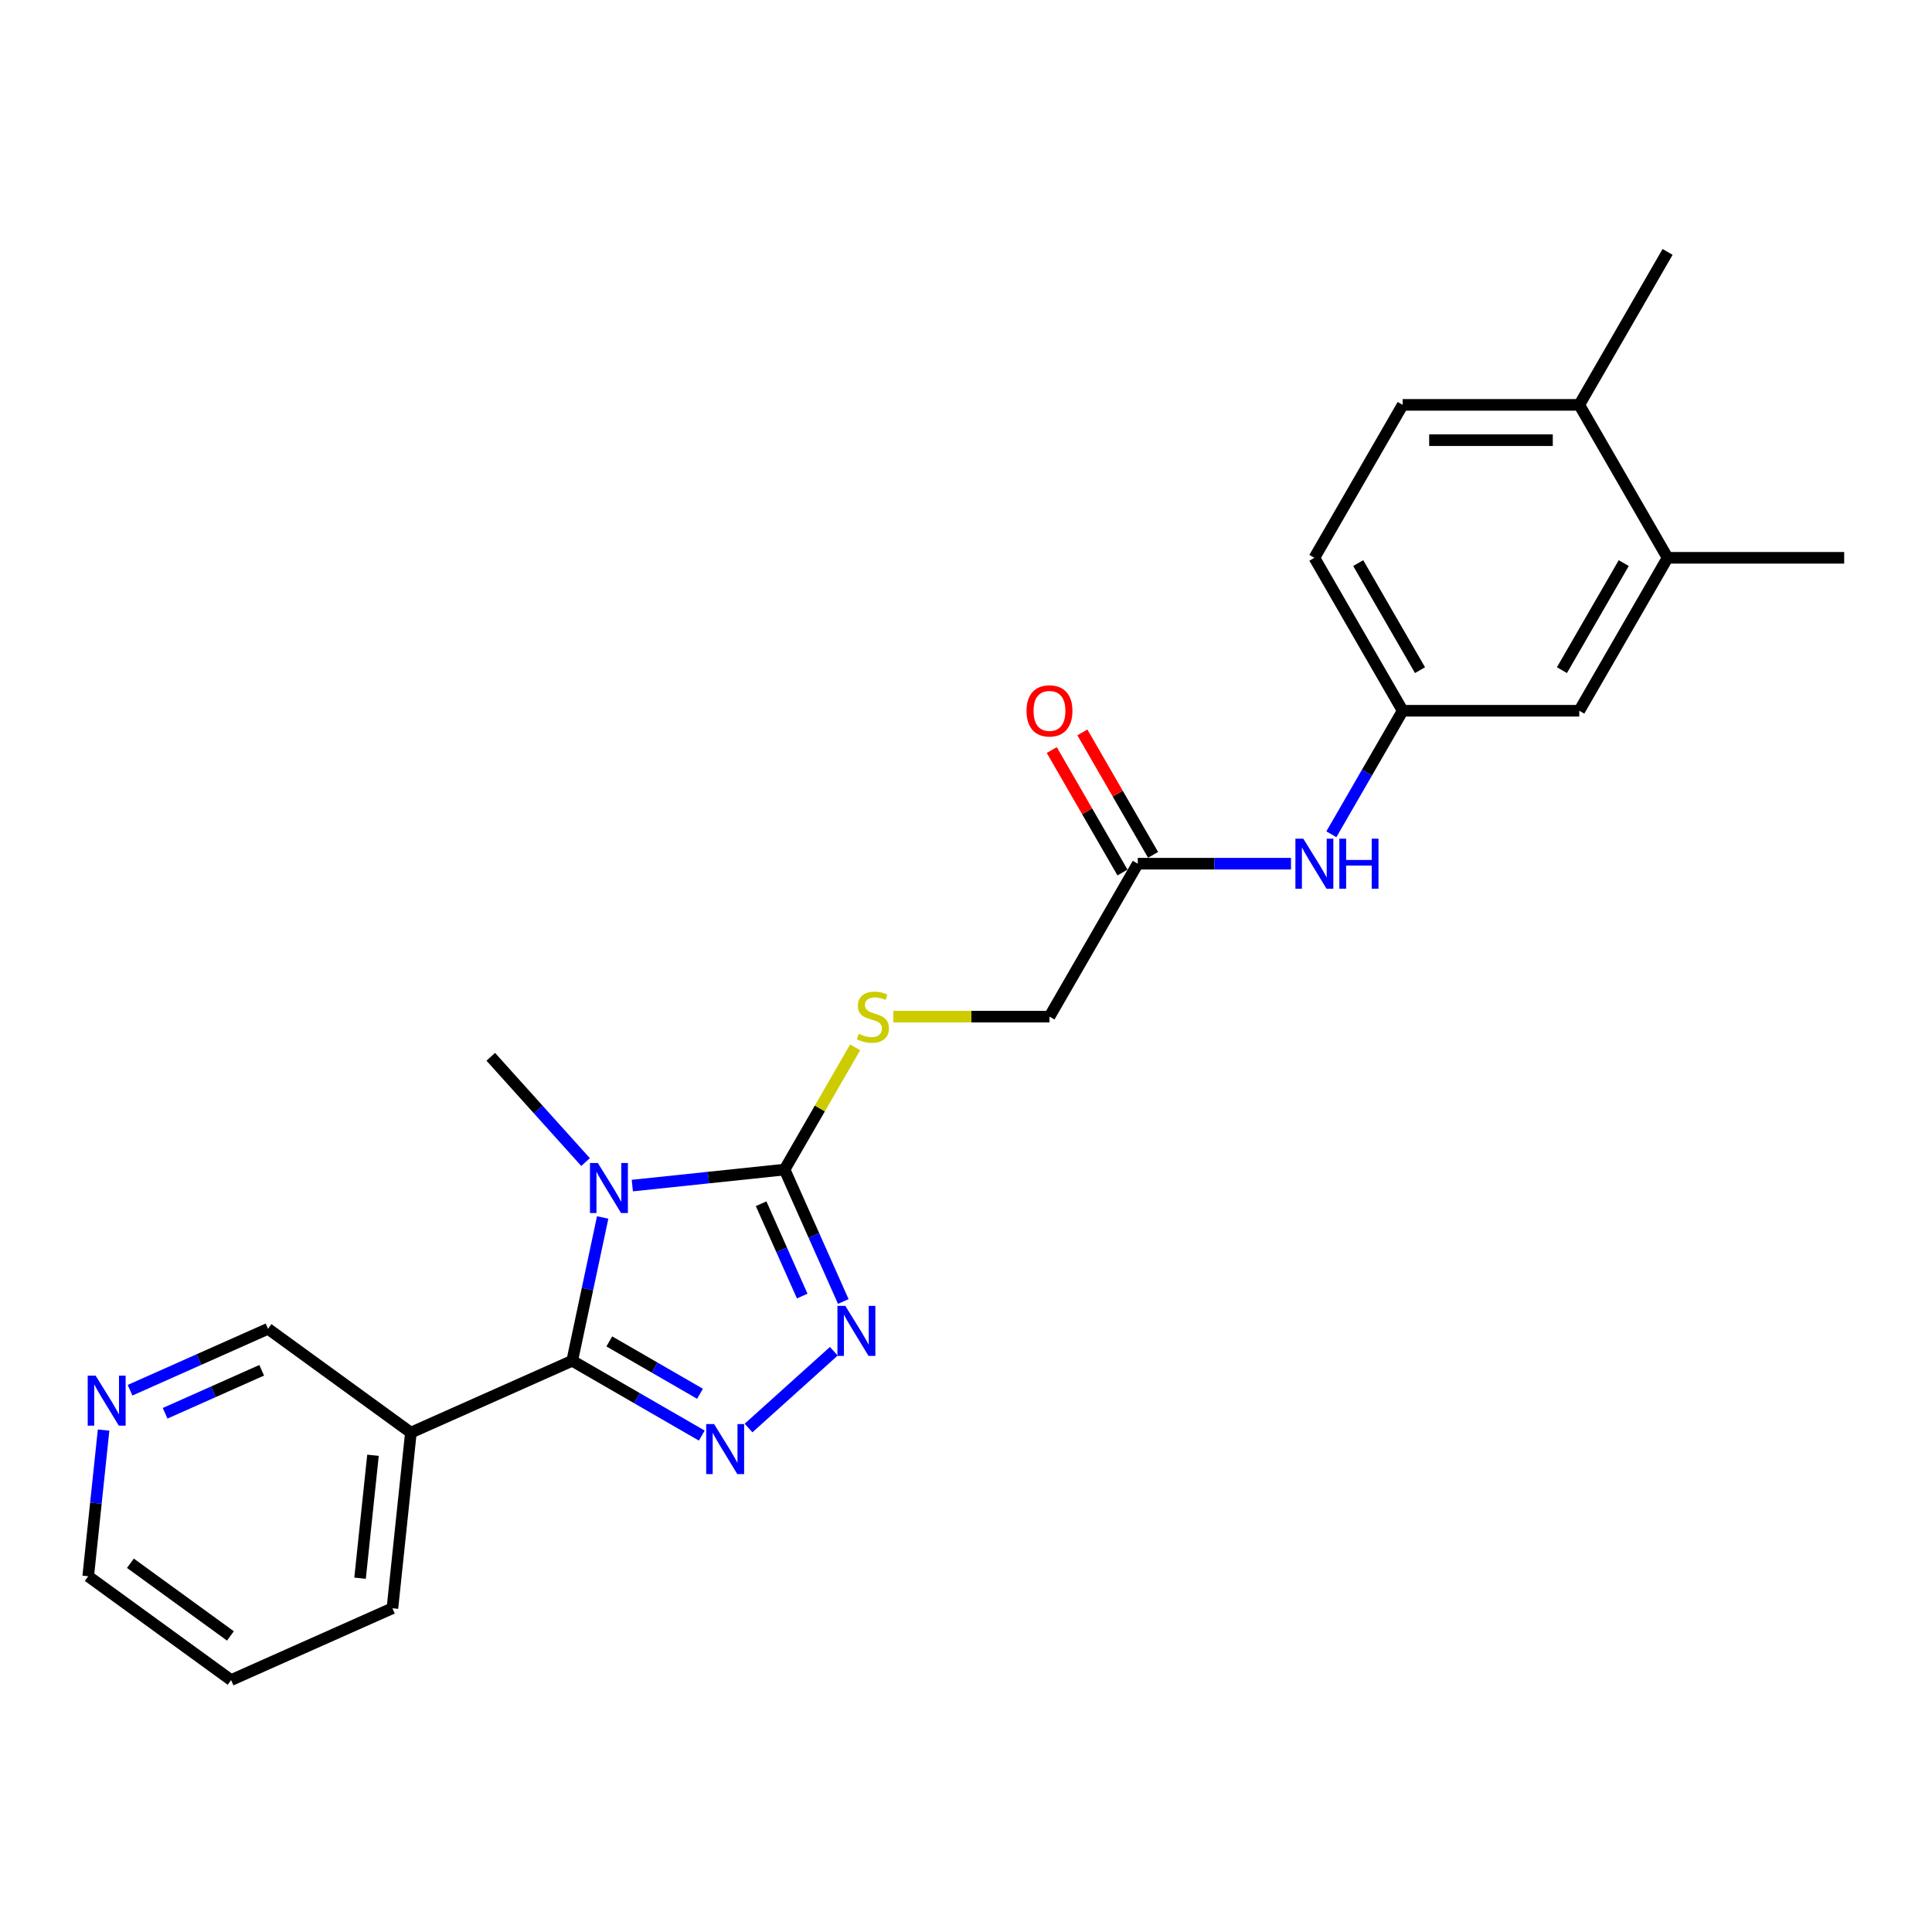 <?xml version='1.0' encoding='iso-8859-1'?>
<svg version='1.1' baseProfile='full'
              xmlns='http://www.w3.org/2000/svg'
                      xmlns:rdkit='http://www.rdkit.org/xml'
                      xmlns:xlink='http://www.w3.org/1999/xlink'
                  xml:space='preserve'
width='1000px' height='1000px' viewBox='0 0 1000 1000'>
<!-- END OF HEADER -->
<rect style='opacity:1.0;fill:#FFFFFF;stroke:none' width='1000' height='1000' x='0' y='0'> </rect>
<path class='bond-0' d='M 311.947,630.154 L 304.063,667.245' style='fill:none;fill-rule:evenodd;stroke:#0000FF;stroke-width:6px;stroke-linecap:butt;stroke-linejoin:miter;stroke-opacity:1' />
<path class='bond-0' d='M 304.063,667.245 L 296.179,704.337' style='fill:none;fill-rule:evenodd;stroke:#000000;stroke-width:6px;stroke-linecap:butt;stroke-linejoin:miter;stroke-opacity:1' />
<path class='bond-2' d='M 327.287,613.653 L 366.69,609.512' style='fill:none;fill-rule:evenodd;stroke:#0000FF;stroke-width:6px;stroke-linecap:butt;stroke-linejoin:miter;stroke-opacity:1' />
<path class='bond-2' d='M 366.69,609.512 L 406.093,605.371' style='fill:none;fill-rule:evenodd;stroke:#000000;stroke-width:6px;stroke-linecap:butt;stroke-linejoin:miter;stroke-opacity:1' />
<path class='bond-15' d='M 303.082,601.484 L 278.551,574.24' style='fill:none;fill-rule:evenodd;stroke:#0000FF;stroke-width:6px;stroke-linecap:butt;stroke-linejoin:miter;stroke-opacity:1' />
<path class='bond-15' d='M 278.551,574.24 L 254.02,546.995' style='fill:none;fill-rule:evenodd;stroke:#000000;stroke-width:6px;stroke-linecap:butt;stroke-linejoin:miter;stroke-opacity:1' />
<path class='bond-1' d='M 296.179,704.337 L 329.709,723.695' style='fill:none;fill-rule:evenodd;stroke:#000000;stroke-width:6px;stroke-linecap:butt;stroke-linejoin:miter;stroke-opacity:1' />
<path class='bond-1' d='M 329.709,723.695 L 363.239,743.054' style='fill:none;fill-rule:evenodd;stroke:#0000FF;stroke-width:6px;stroke-linecap:butt;stroke-linejoin:miter;stroke-opacity:1' />
<path class='bond-1' d='M 315.379,694.312 L 338.85,707.863' style='fill:none;fill-rule:evenodd;stroke:#000000;stroke-width:6px;stroke-linecap:butt;stroke-linejoin:miter;stroke-opacity:1' />
<path class='bond-1' d='M 338.85,707.863 L 362.321,721.414' style='fill:none;fill-rule:evenodd;stroke:#0000FF;stroke-width:6px;stroke-linecap:butt;stroke-linejoin:miter;stroke-opacity:1' />
<path class='bond-4' d='M 296.179,704.337 L 212.673,741.516' style='fill:none;fill-rule:evenodd;stroke:#000000;stroke-width:6px;stroke-linecap:butt;stroke-linejoin:miter;stroke-opacity:1' />
<path class='bond-24' d='M 387.444,739.144 L 431.576,699.407' style='fill:none;fill-rule:evenodd;stroke:#0000FF;stroke-width:6px;stroke-linecap:butt;stroke-linejoin:miter;stroke-opacity:1' />
<path class='bond-3' d='M 406.093,605.371 L 421.292,639.509' style='fill:none;fill-rule:evenodd;stroke:#000000;stroke-width:6px;stroke-linecap:butt;stroke-linejoin:miter;stroke-opacity:1' />
<path class='bond-3' d='M 421.292,639.509 L 436.492,673.648' style='fill:none;fill-rule:evenodd;stroke:#0000FF;stroke-width:6px;stroke-linecap:butt;stroke-linejoin:miter;stroke-opacity:1' />
<path class='bond-3' d='M 393.951,623.048 L 404.591,646.945' style='fill:none;fill-rule:evenodd;stroke:#000000;stroke-width:6px;stroke-linecap:butt;stroke-linejoin:miter;stroke-opacity:1' />
<path class='bond-3' d='M 404.591,646.945 L 415.23,670.842' style='fill:none;fill-rule:evenodd;stroke:#0000FF;stroke-width:6px;stroke-linecap:butt;stroke-linejoin:miter;stroke-opacity:1' />
<path class='bond-5' d='M 406.093,605.371 L 424.359,573.733' style='fill:none;fill-rule:evenodd;stroke:#000000;stroke-width:6px;stroke-linecap:butt;stroke-linejoin:miter;stroke-opacity:1' />
<path class='bond-5' d='M 424.359,573.733 L 442.625,542.095' style='fill:none;fill-rule:evenodd;stroke:#CCCC00;stroke-width:6px;stroke-linecap:butt;stroke-linejoin:miter;stroke-opacity:1' />
<path class='bond-17' d='M 212.673,741.516 L 138.722,687.787' style='fill:none;fill-rule:evenodd;stroke:#000000;stroke-width:6px;stroke-linecap:butt;stroke-linejoin:miter;stroke-opacity:1' />
<path class='bond-19' d='M 212.673,741.516 L 203.119,832.424' style='fill:none;fill-rule:evenodd;stroke:#000000;stroke-width:6px;stroke-linecap:butt;stroke-linejoin:miter;stroke-opacity:1' />
<path class='bond-19' d='M 193.059,753.241 L 186.37,816.877' style='fill:none;fill-rule:evenodd;stroke:#000000;stroke-width:6px;stroke-linecap:butt;stroke-linejoin:miter;stroke-opacity:1' />
<path class='bond-14' d='M 462.382,526.208 L 502.794,526.208' style='fill:none;fill-rule:evenodd;stroke:#CCCC00;stroke-width:6px;stroke-linecap:butt;stroke-linejoin:miter;stroke-opacity:1' />
<path class='bond-14' d='M 502.794,526.208 L 543.206,526.208' style='fill:none;fill-rule:evenodd;stroke:#000000;stroke-width:6px;stroke-linecap:butt;stroke-linejoin:miter;stroke-opacity:1' />
<path class='bond-6' d='M 588.91,447.046 L 543.206,526.208' style='fill:none;fill-rule:evenodd;stroke:#000000;stroke-width:6px;stroke-linecap:butt;stroke-linejoin:miter;stroke-opacity:1' />
<path class='bond-7' d='M 588.91,447.046 L 628.563,447.046' style='fill:none;fill-rule:evenodd;stroke:#000000;stroke-width:6px;stroke-linecap:butt;stroke-linejoin:miter;stroke-opacity:1' />
<path class='bond-7' d='M 628.563,447.046 L 668.216,447.046' style='fill:none;fill-rule:evenodd;stroke:#0000FF;stroke-width:6px;stroke-linecap:butt;stroke-linejoin:miter;stroke-opacity:1' />
<path class='bond-13' d='M 596.826,442.475 L 578.529,410.783' style='fill:none;fill-rule:evenodd;stroke:#000000;stroke-width:6px;stroke-linecap:butt;stroke-linejoin:miter;stroke-opacity:1' />
<path class='bond-13' d='M 578.529,410.783 L 560.231,379.09' style='fill:none;fill-rule:evenodd;stroke:#FF0000;stroke-width:6px;stroke-linecap:butt;stroke-linejoin:miter;stroke-opacity:1' />
<path class='bond-13' d='M 580.994,451.616 L 562.696,419.924' style='fill:none;fill-rule:evenodd;stroke:#000000;stroke-width:6px;stroke-linecap:butt;stroke-linejoin:miter;stroke-opacity:1' />
<path class='bond-13' d='M 562.696,419.924 L 544.398,388.231' style='fill:none;fill-rule:evenodd;stroke:#FF0000;stroke-width:6px;stroke-linecap:butt;stroke-linejoin:miter;stroke-opacity:1' />
<path class='bond-9' d='M 689.111,431.817 L 707.567,399.85' style='fill:none;fill-rule:evenodd;stroke:#0000FF;stroke-width:6px;stroke-linecap:butt;stroke-linejoin:miter;stroke-opacity:1' />
<path class='bond-9' d='M 707.567,399.85 L 726.023,367.884' style='fill:none;fill-rule:evenodd;stroke:#000000;stroke-width:6px;stroke-linecap:butt;stroke-linejoin:miter;stroke-opacity:1' />
<path class='bond-8' d='M 863.137,288.721 L 817.432,367.884' style='fill:none;fill-rule:evenodd;stroke:#000000;stroke-width:6px;stroke-linecap:butt;stroke-linejoin:miter;stroke-opacity:1' />
<path class='bond-8' d='M 840.448,291.455 L 808.455,346.868' style='fill:none;fill-rule:evenodd;stroke:#000000;stroke-width:6px;stroke-linecap:butt;stroke-linejoin:miter;stroke-opacity:1' />
<path class='bond-20' d='M 863.137,288.721 L 954.545,288.721' style='fill:none;fill-rule:evenodd;stroke:#000000;stroke-width:6px;stroke-linecap:butt;stroke-linejoin:miter;stroke-opacity:1' />
<path class='bond-26' d='M 863.137,288.721 L 817.432,209.559' style='fill:none;fill-rule:evenodd;stroke:#000000;stroke-width:6px;stroke-linecap:butt;stroke-linejoin:miter;stroke-opacity:1' />
<path class='bond-10' d='M 726.023,367.884 L 817.432,367.884' style='fill:none;fill-rule:evenodd;stroke:#000000;stroke-width:6px;stroke-linecap:butt;stroke-linejoin:miter;stroke-opacity:1' />
<path class='bond-18' d='M 726.023,367.884 L 680.319,288.721' style='fill:none;fill-rule:evenodd;stroke:#000000;stroke-width:6px;stroke-linecap:butt;stroke-linejoin:miter;stroke-opacity:1' />
<path class='bond-18' d='M 735,346.868 L 703.007,291.455' style='fill:none;fill-rule:evenodd;stroke:#000000;stroke-width:6px;stroke-linecap:butt;stroke-linejoin:miter;stroke-opacity:1' />
<path class='bond-11' d='M 817.432,209.559 L 726.023,209.559' style='fill:none;fill-rule:evenodd;stroke:#000000;stroke-width:6px;stroke-linecap:butt;stroke-linejoin:miter;stroke-opacity:1' />
<path class='bond-11' d='M 803.721,227.841 L 739.735,227.841' style='fill:none;fill-rule:evenodd;stroke:#000000;stroke-width:6px;stroke-linecap:butt;stroke-linejoin:miter;stroke-opacity:1' />
<path class='bond-22' d='M 817.432,209.559 L 863.137,130.396' style='fill:none;fill-rule:evenodd;stroke:#000000;stroke-width:6px;stroke-linecap:butt;stroke-linejoin:miter;stroke-opacity:1' />
<path class='bond-12' d='M 67.319,719.578 L 103.02,703.683' style='fill:none;fill-rule:evenodd;stroke:#0000FF;stroke-width:6px;stroke-linecap:butt;stroke-linejoin:miter;stroke-opacity:1' />
<path class='bond-12' d='M 103.02,703.683 L 138.722,687.787' style='fill:none;fill-rule:evenodd;stroke:#000000;stroke-width:6px;stroke-linecap:butt;stroke-linejoin:miter;stroke-opacity:1' />
<path class='bond-12' d='M 85.465,731.511 L 110.456,720.384' style='fill:none;fill-rule:evenodd;stroke:#0000FF;stroke-width:6px;stroke-linecap:butt;stroke-linejoin:miter;stroke-opacity:1' />
<path class='bond-12' d='M 110.456,720.384 L 135.447,709.257' style='fill:none;fill-rule:evenodd;stroke:#000000;stroke-width:6px;stroke-linecap:butt;stroke-linejoin:miter;stroke-opacity:1' />
<path class='bond-25' d='M 53.615,740.195 L 49.638,778.035' style='fill:none;fill-rule:evenodd;stroke:#0000FF;stroke-width:6px;stroke-linecap:butt;stroke-linejoin:miter;stroke-opacity:1' />
<path class='bond-25' d='M 49.638,778.035 L 45.661,815.875' style='fill:none;fill-rule:evenodd;stroke:#000000;stroke-width:6px;stroke-linecap:butt;stroke-linejoin:miter;stroke-opacity:1' />
<path class='bond-16' d='M 726.023,209.559 L 680.319,288.721' style='fill:none;fill-rule:evenodd;stroke:#000000;stroke-width:6px;stroke-linecap:butt;stroke-linejoin:miter;stroke-opacity:1' />
<path class='bond-23' d='M 203.119,832.424 L 119.612,869.604' style='fill:none;fill-rule:evenodd;stroke:#000000;stroke-width:6px;stroke-linecap:butt;stroke-linejoin:miter;stroke-opacity:1' />
<path class='bond-21' d='M 45.661,815.875 L 119.612,869.604' style='fill:none;fill-rule:evenodd;stroke:#000000;stroke-width:6px;stroke-linecap:butt;stroke-linejoin:miter;stroke-opacity:1' />
<path class='bond-21' d='M 67.5,809.144 L 119.265,846.754' style='fill:none;fill-rule:evenodd;stroke:#000000;stroke-width:6px;stroke-linecap:butt;stroke-linejoin:miter;stroke-opacity:1' />
<path  class='atom-0' d='M 309.462 601.982
L 317.945 615.693
Q 318.786 617.046, 320.139 619.496
Q 321.492 621.946, 321.565 622.092
L 321.565 601.982
L 325.002 601.982
L 325.002 627.869
L 321.455 627.869
L 312.351 612.878
Q 311.29 611.123, 310.157 609.112
Q 309.06 607.101, 308.731 606.479
L 308.731 627.869
L 305.367 627.869
L 305.367 601.982
L 309.462 601.982
' fill='#0000FF'/>
<path  class='atom-2' d='M 369.62 737.098
L 378.102 750.809
Q 378.943 752.162, 380.296 754.612
Q 381.649 757.061, 381.722 757.208
L 381.722 737.098
L 385.159 737.098
L 385.159 762.985
L 381.612 762.985
L 372.508 747.994
Q 371.448 746.239, 370.314 744.228
Q 369.217 742.217, 368.888 741.595
L 368.888 762.985
L 365.525 762.985
L 365.525 737.098
L 369.62 737.098
' fill='#0000FF'/>
<path  class='atom-4' d='M 437.55 675.933
L 446.032 689.645
Q 446.873 690.997, 448.226 693.447
Q 449.579 695.897, 449.652 696.043
L 449.652 675.933
L 453.089 675.933
L 453.089 701.82
L 449.542 701.82
L 440.438 686.829
Q 439.378 685.074, 438.244 683.063
Q 437.147 681.052, 436.818 680.431
L 436.818 701.82
L 433.455 701.82
L 433.455 675.933
L 437.55 675.933
' fill='#0000FF'/>
<path  class='atom-6' d='M 444.484 535.093
Q 444.777 535.203, 445.983 535.715
Q 447.19 536.227, 448.506 536.556
Q 449.859 536.848, 451.175 536.848
Q 453.625 536.848, 455.051 535.678
Q 456.477 534.472, 456.477 532.388
Q 456.477 530.962, 455.746 530.084
Q 455.051 529.207, 453.954 528.731
Q 452.857 528.256, 451.029 527.707
Q 448.726 527.013, 447.336 526.355
Q 445.983 525.696, 444.996 524.307
Q 444.045 522.918, 444.045 520.578
Q 444.045 517.323, 446.239 515.312
Q 448.47 513.301, 452.857 513.301
Q 455.855 513.301, 459.256 514.727
L 458.415 517.543
Q 455.307 516.263, 452.967 516.263
Q 450.444 516.263, 449.055 517.323
Q 447.665 518.347, 447.702 520.139
Q 447.702 521.528, 448.397 522.369
Q 449.128 523.21, 450.152 523.685
Q 451.212 524.161, 452.967 524.709
Q 455.307 525.44, 456.696 526.172
Q 458.086 526.903, 459.073 528.402
Q 460.097 529.865, 460.097 532.388
Q 460.097 535.971, 457.684 537.909
Q 455.307 539.81, 451.322 539.81
Q 449.018 539.81, 447.263 539.298
Q 445.545 538.823, 443.497 537.982
L 444.484 535.093
' fill='#CCCC00'/>
<path  class='atom-8' d='M 674.597 434.102
L 683.08 447.814
Q 683.92 449.167, 685.273 451.616
Q 686.626 454.066, 686.699 454.212
L 686.699 434.102
L 690.136 434.102
L 690.136 459.989
L 686.59 459.989
L 677.485 444.998
Q 676.425 443.243, 675.292 441.232
Q 674.195 439.221, 673.866 438.6
L 673.866 459.989
L 670.502 459.989
L 670.502 434.102
L 674.597 434.102
' fill='#0000FF'/>
<path  class='atom-8' d='M 693.244 434.102
L 696.754 434.102
L 696.754 445.108
L 709.99 445.108
L 709.99 434.102
L 713.5 434.102
L 713.5 459.989
L 709.99 459.989
L 709.99 448.033
L 696.754 448.033
L 696.754 459.989
L 693.244 459.989
L 693.244 434.102
' fill='#0000FF'/>
<path  class='atom-13' d='M 49.494 712.023
L 57.977 725.735
Q 58.818 727.087, 60.17 729.537
Q 61.523 731.987, 61.596 732.133
L 61.596 712.023
L 65.033 712.023
L 65.033 737.91
L 61.487 737.91
L 52.382 722.919
Q 51.322 721.164, 50.188 719.153
Q 49.092 717.142, 48.763 716.521
L 48.763 737.91
L 45.399 737.91
L 45.399 712.023
L 49.494 712.023
' fill='#0000FF'/>
<path  class='atom-14' d='M 531.323 367.957
Q 531.323 361.741, 534.394 358.267
Q 537.465 354.794, 543.206 354.794
Q 548.946 354.794, 552.018 358.267
Q 555.089 361.741, 555.089 367.957
Q 555.089 374.246, 551.981 377.829
Q 548.873 381.376, 543.206 381.376
Q 537.502 381.376, 534.394 377.829
Q 531.323 374.282, 531.323 367.957
M 543.206 378.45
Q 547.155 378.45, 549.275 375.818
Q 551.433 373.149, 551.433 367.957
Q 551.433 362.874, 549.275 360.315
Q 547.155 357.719, 543.206 357.719
Q 539.257 357.719, 537.1 360.278
Q 534.979 362.838, 534.979 367.957
Q 534.979 373.185, 537.1 375.818
Q 539.257 378.45, 543.206 378.45
' fill='#FF0000'/>
</svg>
